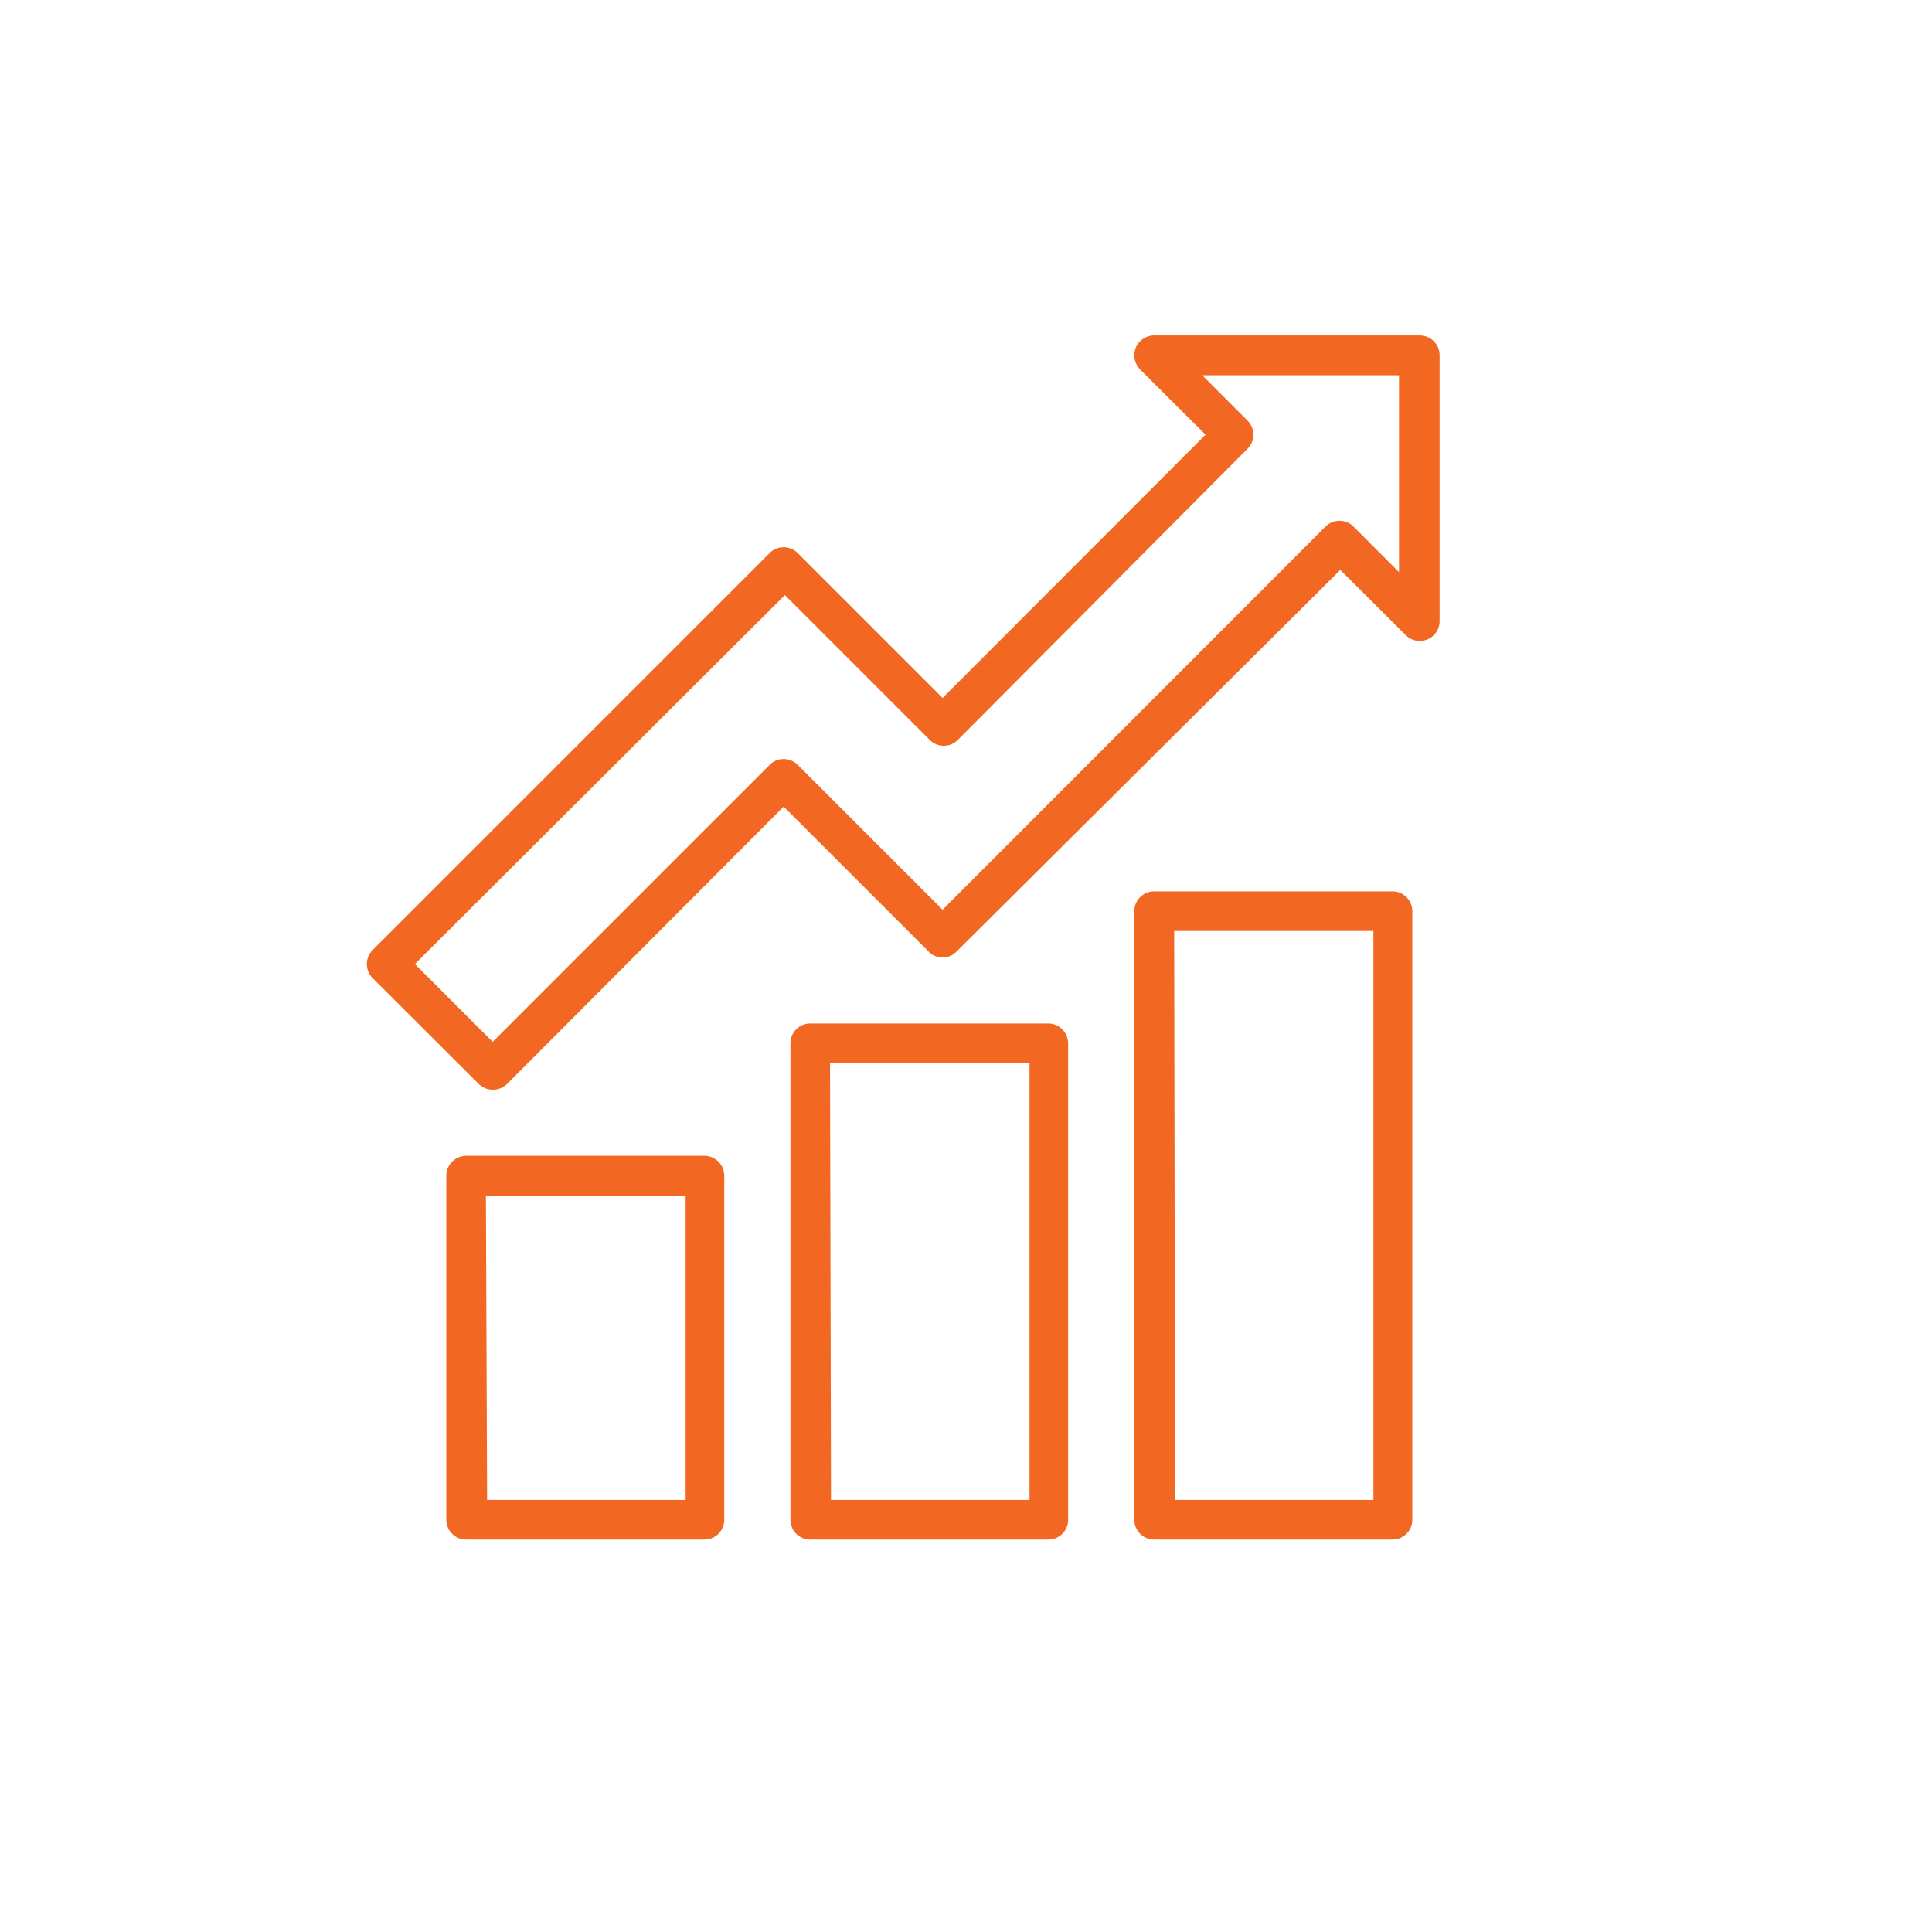 <svg id="Layer_1" data-name="Layer 1" xmlns="http://www.w3.org/2000/svg" viewBox="0 0 80 80"><defs><style>.cls-1{fill:#f26822;}</style></defs><path class="cls-1" d="M57.66,63.75H47.79a.82.82,0,0,1-.82-.82V37.73a.82.82,0,0,1,.82-.82h9.87a.82.82,0,0,1,.82.82v25.2A.82.82,0,0,1,57.66,63.75Zm-9-1.64h8.21V38.55H48.62Z"/><path class="cls-1" d="M29.17,63.75H19.3a.82.82,0,0,1-.82-.82V48.69a.83.83,0,0,1,.82-.83h9.87a.83.83,0,0,1,.82.83V62.93A.82.82,0,0,1,29.17,63.75Zm-9-1.64h8.22V49.51H20.12Z"/><path class="cls-1" d="M43.41,63.75H33.55a.82.82,0,0,1-.82-.82V43.21a.82.82,0,0,1,.82-.83h9.86a.83.83,0,0,1,.82.83V62.93A.82.82,0,0,1,43.41,63.75Zm-9-1.64h8.22V44H34.37Z"/><path class="cls-1" d="M20.4,45.12a.82.82,0,0,1-.58-.24L15.43,40.5a.82.82,0,0,1,0-1.16L31.87,22.9a.82.82,0,0,1,1.16,0l6,6L49.92,18l-2.71-2.7a.85.85,0,0,1-.18-.9.83.83,0,0,1,.76-.51h11a.82.82,0,0,1,.82.83v11a.82.82,0,0,1-1.4.58l-2.71-2.7L39.61,39.4a.8.8,0,0,1-1.16,0l-6-6L21,44.88A.82.82,0,0,1,20.4,45.12Zm-3.22-5.2,3.22,3.22L31.87,31.67a.82.82,0,0,1,1.16,0l6,6L54.88,21.81a.82.82,0,0,1,1.17,0l1.88,1.88V15.54H49.78l1.88,1.88a.82.82,0,0,1,0,1.16l-12,12.06a.82.82,0,0,1-1.16,0l-6-6Z"/></svg>